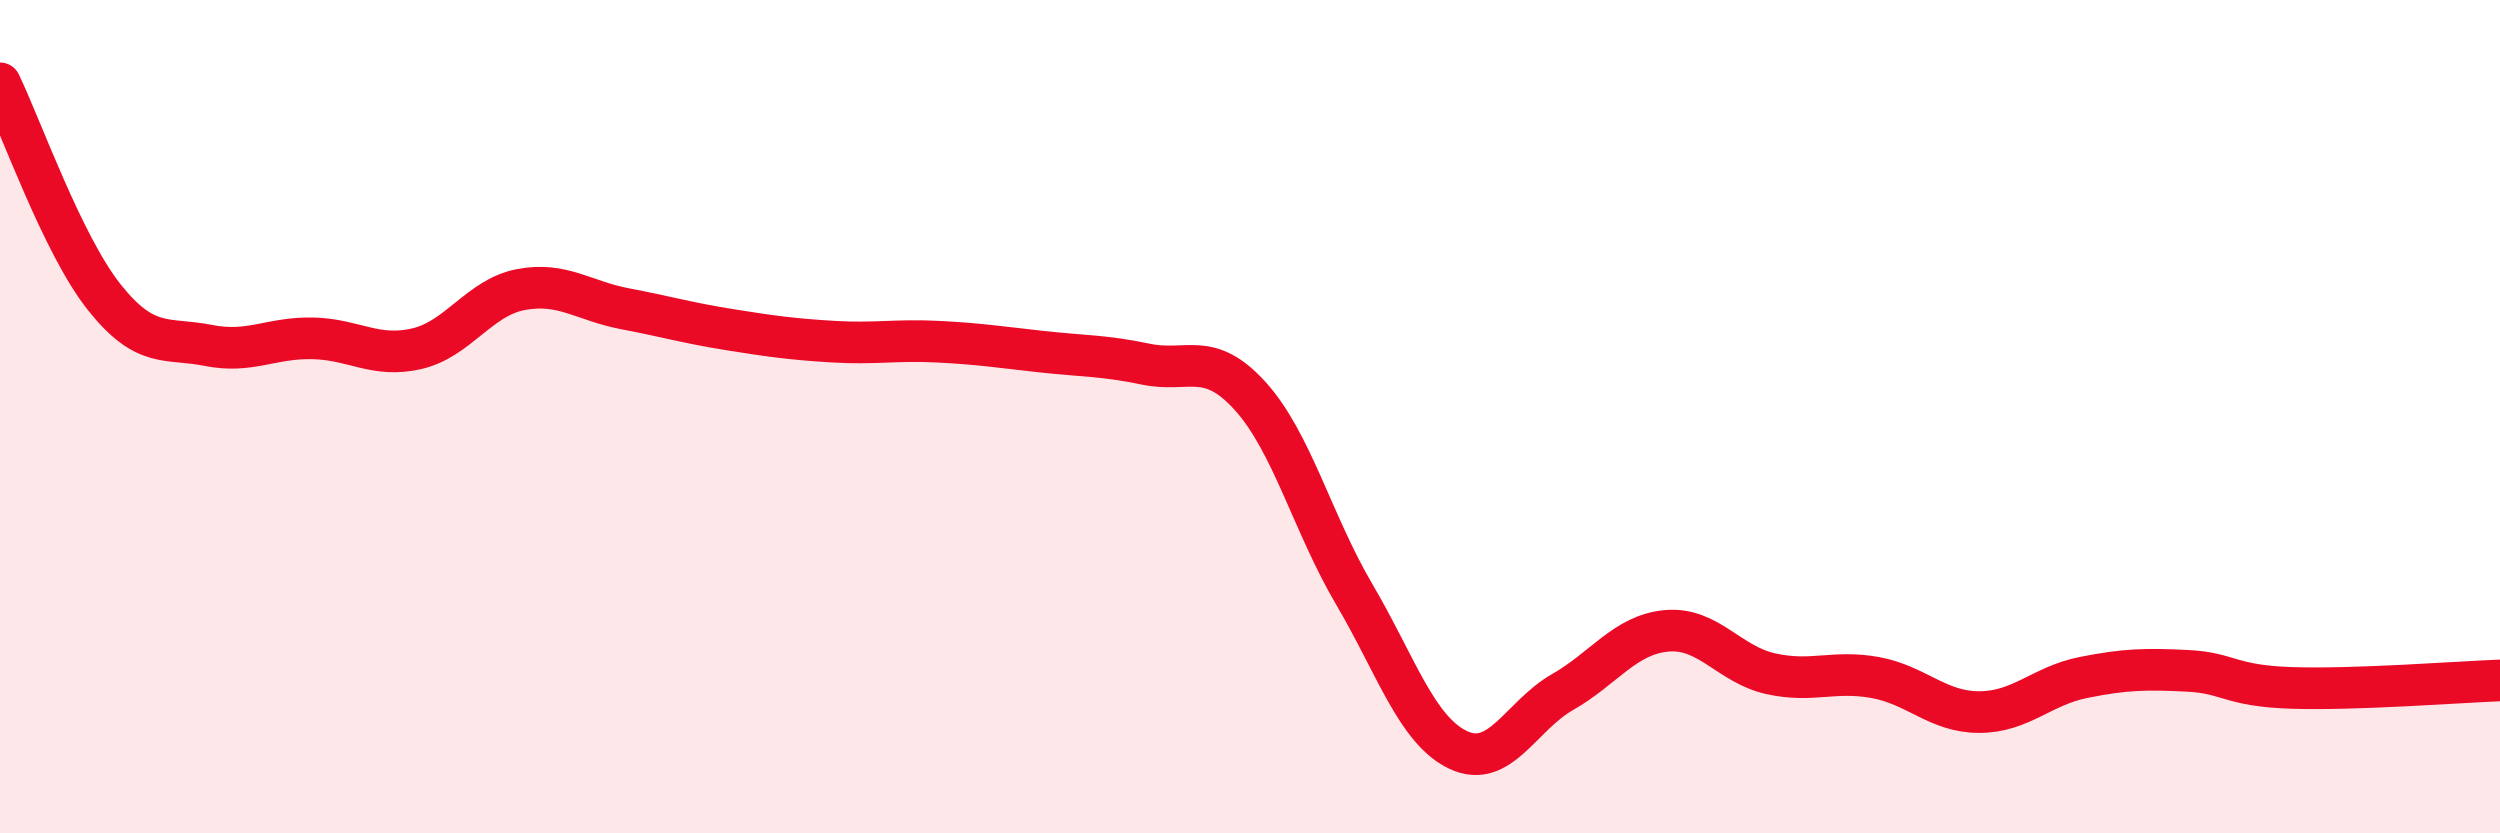 
    <svg width="60" height="20" viewBox="0 0 60 20" xmlns="http://www.w3.org/2000/svg">
      <path
        d="M 0,2 C 0.5,3.03 1.5,5.87 2.5,7.13 C 3.5,8.39 4,8.09 5,8.29 C 6,8.49 6.5,8.1 7.5,8.12 C 8.5,8.14 9,8.6 10,8.37 C 11,8.14 11.5,7.14 12.5,6.95 C 13.5,6.76 14,7.22 15,7.41 C 16,7.6 16.5,7.75 17.5,7.91 C 18.5,8.07 19,8.14 20,8.2 C 21,8.26 21.5,8.15 22.5,8.2 C 23.5,8.25 24,8.33 25,8.44 C 26,8.55 26.5,8.53 27.5,8.74 C 28.5,8.95 29,8.4 30,9.5 C 31,10.6 31.5,12.56 32.5,14.26 C 33.5,15.96 34,17.53 35,18 C 36,18.47 36.5,17.18 37.5,16.61 C 38.5,16.04 39,15.23 40,15.14 C 41,15.05 41.5,15.95 42.5,16.17 C 43.5,16.39 44,16.08 45,16.26 C 46,16.44 46.5,17.09 47.5,17.09 C 48.5,17.09 49,16.46 50,16.26 C 51,16.06 51.5,16.05 52.5,16.1 C 53.5,16.15 53.5,16.46 55,16.51 C 56.5,16.56 59,16.37 60,16.33L60 20L0 20Z"
        fill="#EB0A25"
        opacity="0.1"
        stroke-linecap="round"
        stroke-linejoin="round"
      />
      <path
        d="M 0,2 C 0.5,3.03 1.5,5.87 2.5,7.13 C 3.5,8.39 4,8.09 5,8.29 C 6,8.49 6.5,8.1 7.5,8.12 C 8.5,8.14 9,8.6 10,8.37 C 11,8.14 11.5,7.14 12.5,6.95 C 13.5,6.76 14,7.22 15,7.41 C 16,7.6 16.5,7.75 17.5,7.91 C 18.5,8.07 19,8.14 20,8.2 C 21,8.26 21.5,8.15 22.5,8.2 C 23.5,8.25 24,8.33 25,8.44 C 26,8.55 26.5,8.53 27.5,8.74 C 28.5,8.95 29,8.4 30,9.5 C 31,10.6 31.5,12.56 32.5,14.26 C 33.5,15.96 34,17.53 35,18 C 36,18.47 36.5,17.18 37.5,16.61 C 38.5,16.04 39,15.23 40,15.14 C 41,15.05 41.5,15.95 42.5,16.17 C 43.5,16.39 44,16.08 45,16.26 C 46,16.44 46.5,17.09 47.5,17.09 C 48.5,17.09 49,16.46 50,16.26 C 51,16.06 51.5,16.05 52.5,16.1 C 53.5,16.15 53.5,16.46 55,16.51 C 56.5,16.56 59,16.37 60,16.33"
        stroke="#EB0A25"
        stroke-width="1"
        fill="none"
        stroke-linecap="round"
        stroke-linejoin="round"
      />
    </svg>
  
